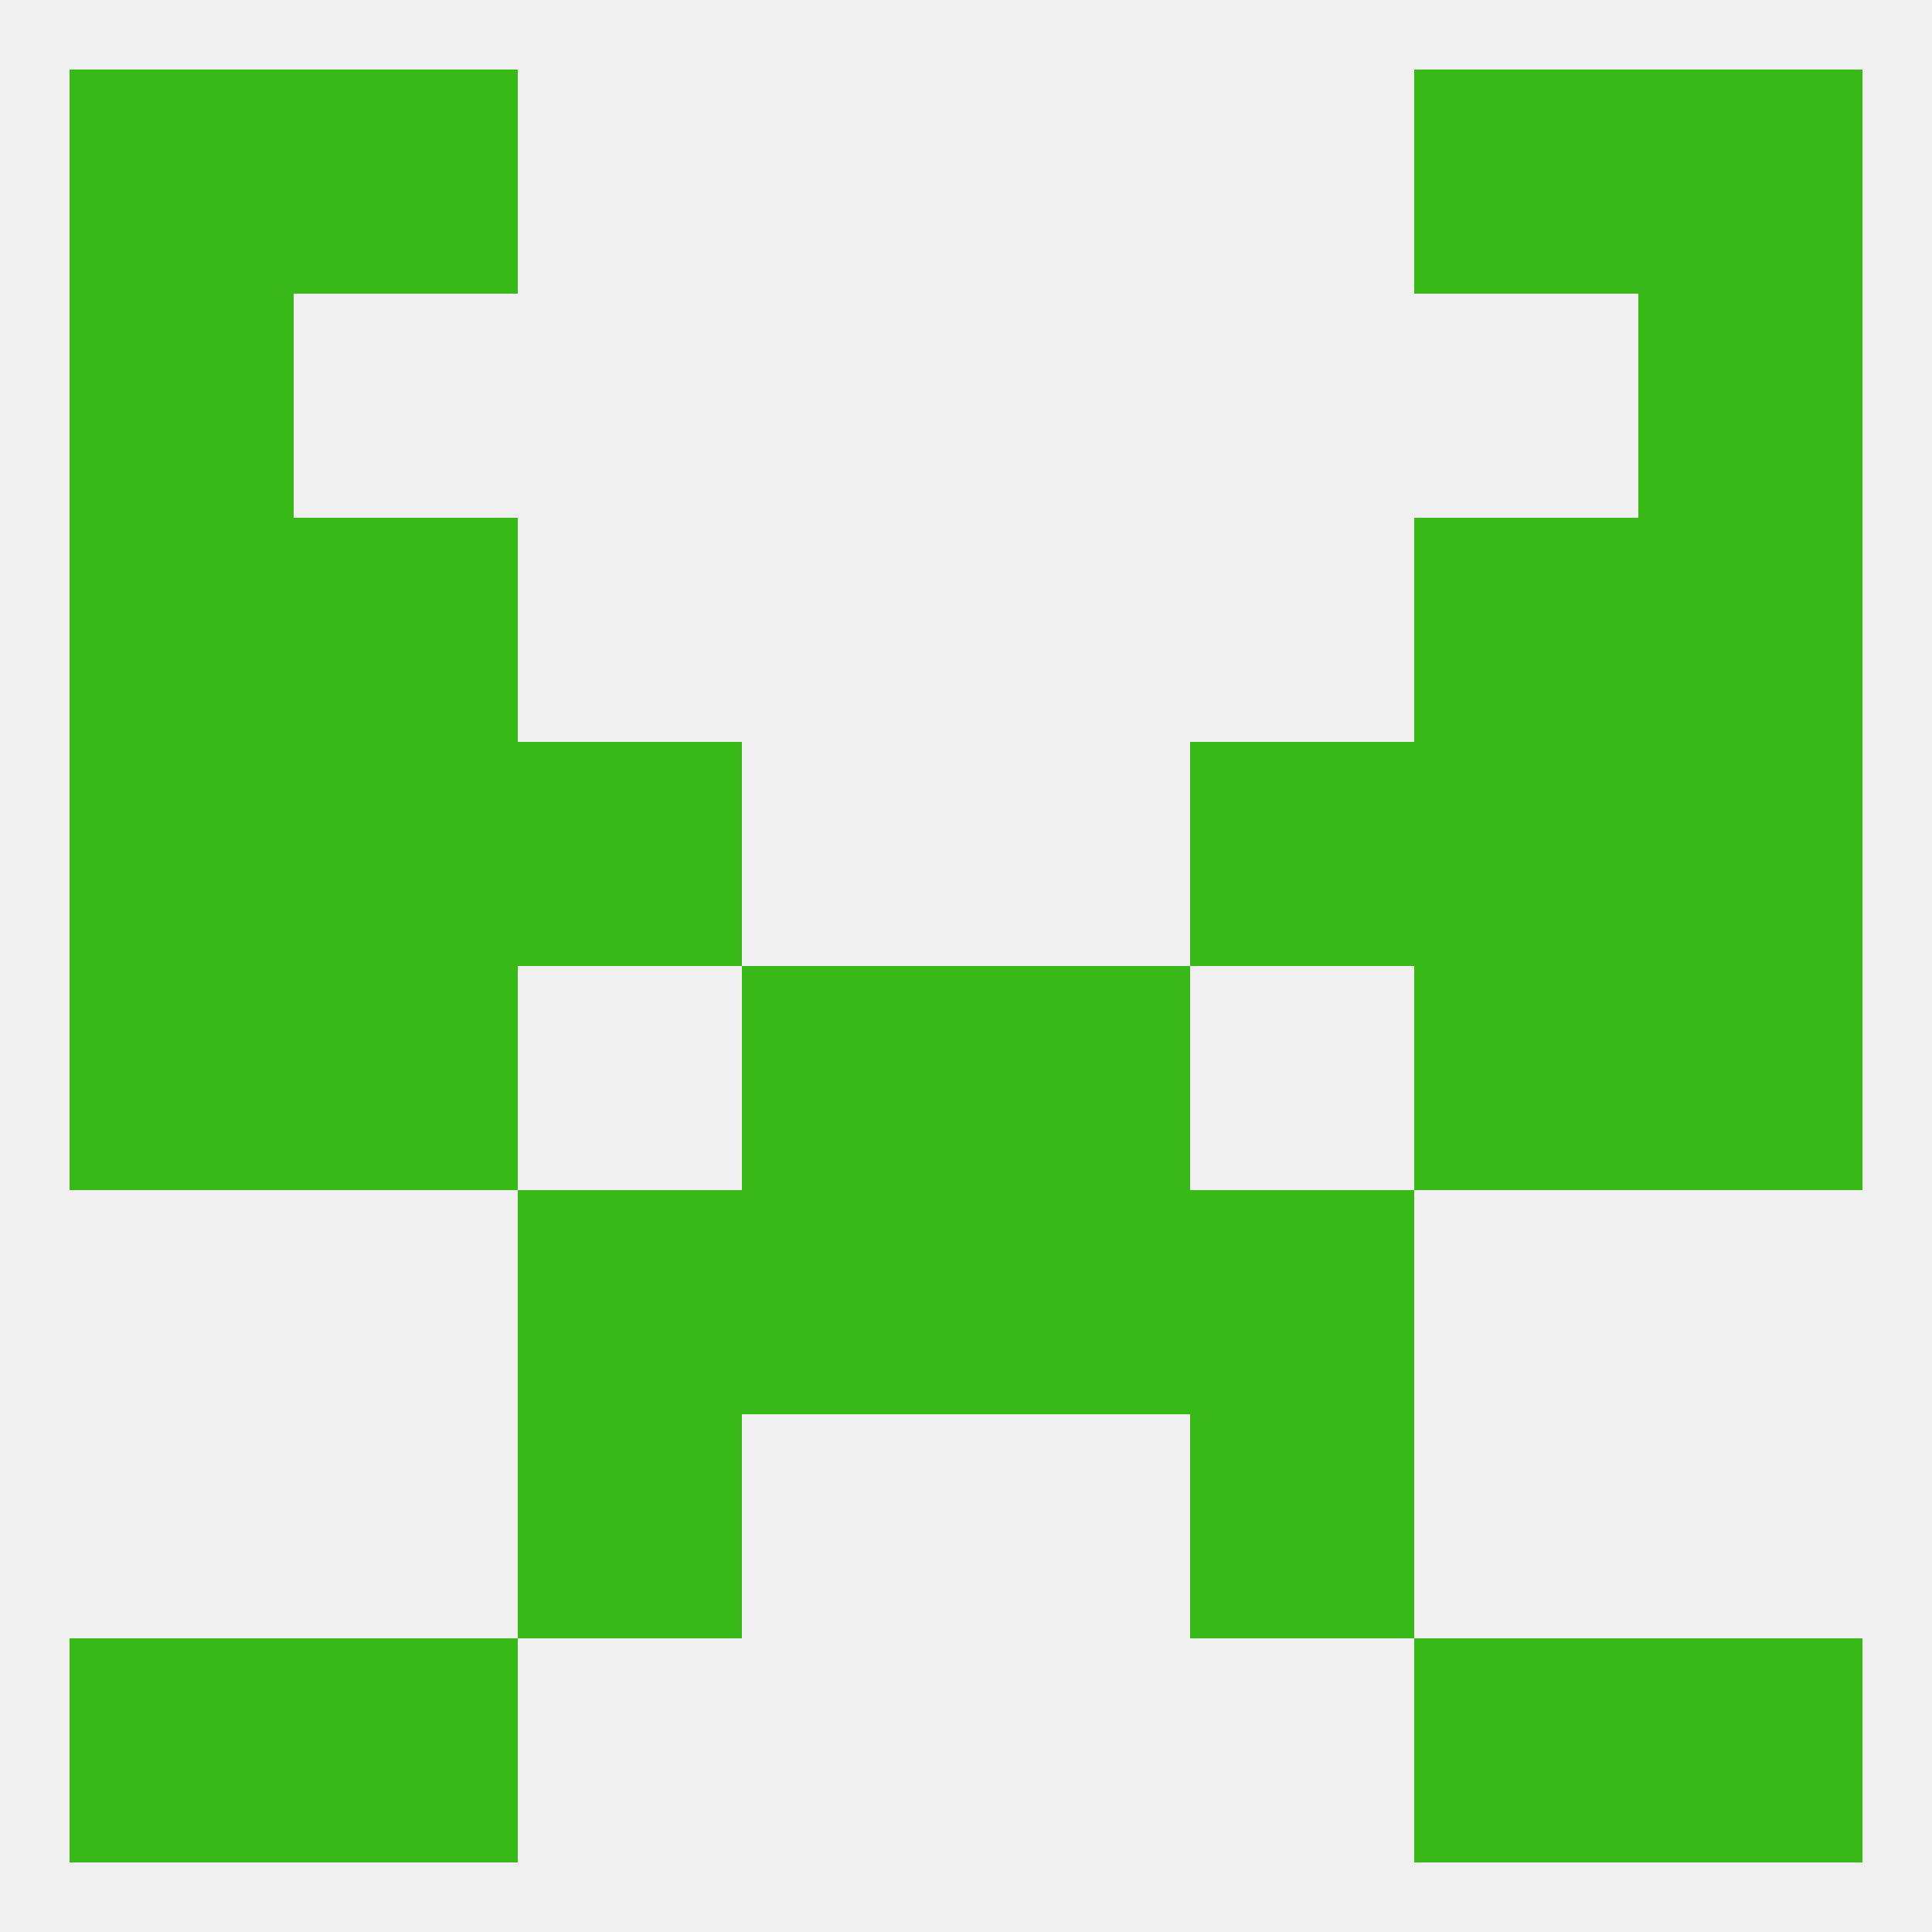 
<!--   <?xml version="1.0"?> -->
<svg version="1.1" baseprofile="full" xmlns="http://www.w3.org/2000/svg" xmlns:xlink="http://www.w3.org/1999/xlink" xmlns:ev="http://www.w3.org/2001/xml-events" width="250" height="250" viewBox="0 0 250 250" >
	<rect width="100%" height="100%" fill="rgba(240,240,240,255)"/>

	<rect x="38" y="125" width="29" height="29" fill="rgba(56,185,24,255)"/>
	<rect x="183" y="125" width="29" height="29" fill="rgba(56,185,24,255)"/>
	<rect x="96" y="125" width="29" height="29" fill="rgba(56,185,24,255)"/>
	<rect x="125" y="125" width="29" height="29" fill="rgba(56,185,24,255)"/>
	<rect x="9" y="125" width="29" height="29" fill="rgba(56,185,24,255)"/>
	<rect x="212" y="125" width="29" height="29" fill="rgba(56,185,24,255)"/>
	<rect x="96" y="154" width="29" height="29" fill="rgba(56,185,24,255)"/>
	<rect x="125" y="154" width="29" height="29" fill="rgba(56,185,24,255)"/>
	<rect x="67" y="154" width="29" height="29" fill="rgba(56,185,24,255)"/>
	<rect x="154" y="154" width="29" height="29" fill="rgba(56,185,24,255)"/>
	<rect x="67" y="183" width="29" height="29" fill="rgba(56,185,24,255)"/>
	<rect x="154" y="183" width="29" height="29" fill="rgba(56,185,24,255)"/>
	<rect x="183" y="96" width="29" height="29" fill="rgba(56,185,24,255)"/>
	<rect x="9" y="96" width="29" height="29" fill="rgba(56,185,24,255)"/>
	<rect x="212" y="96" width="29" height="29" fill="rgba(56,185,24,255)"/>
	<rect x="67" y="96" width="29" height="29" fill="rgba(56,185,24,255)"/>
	<rect x="154" y="96" width="29" height="29" fill="rgba(56,185,24,255)"/>
	<rect x="38" y="96" width="29" height="29" fill="rgba(56,185,24,255)"/>
	<rect x="212" y="67" width="29" height="29" fill="rgba(56,185,24,255)"/>
	<rect x="38" y="67" width="29" height="29" fill="rgba(56,185,24,255)"/>
	<rect x="183" y="67" width="29" height="29" fill="rgba(56,185,24,255)"/>
	<rect x="9" y="67" width="29" height="29" fill="rgba(56,185,24,255)"/>
	<rect x="38" y="9" width="29" height="29" fill="rgba(56,185,24,255)"/>
	<rect x="183" y="9" width="29" height="29" fill="rgba(56,185,24,255)"/>
	<rect x="9" y="9" width="29" height="29" fill="rgba(56,185,24,255)"/>
	<rect x="212" y="9" width="29" height="29" fill="rgba(56,185,24,255)"/>
	<rect x="9" y="212" width="29" height="29" fill="rgba(56,185,24,255)"/>
	<rect x="212" y="212" width="29" height="29" fill="rgba(56,185,24,255)"/>
	<rect x="38" y="212" width="29" height="29" fill="rgba(56,185,24,255)"/>
	<rect x="183" y="212" width="29" height="29" fill="rgba(56,185,24,255)"/>
	<rect x="212" y="38" width="29" height="29" fill="rgba(56,185,24,255)"/>
	<rect x="9" y="38" width="29" height="29" fill="rgba(56,185,24,255)"/>
</svg>